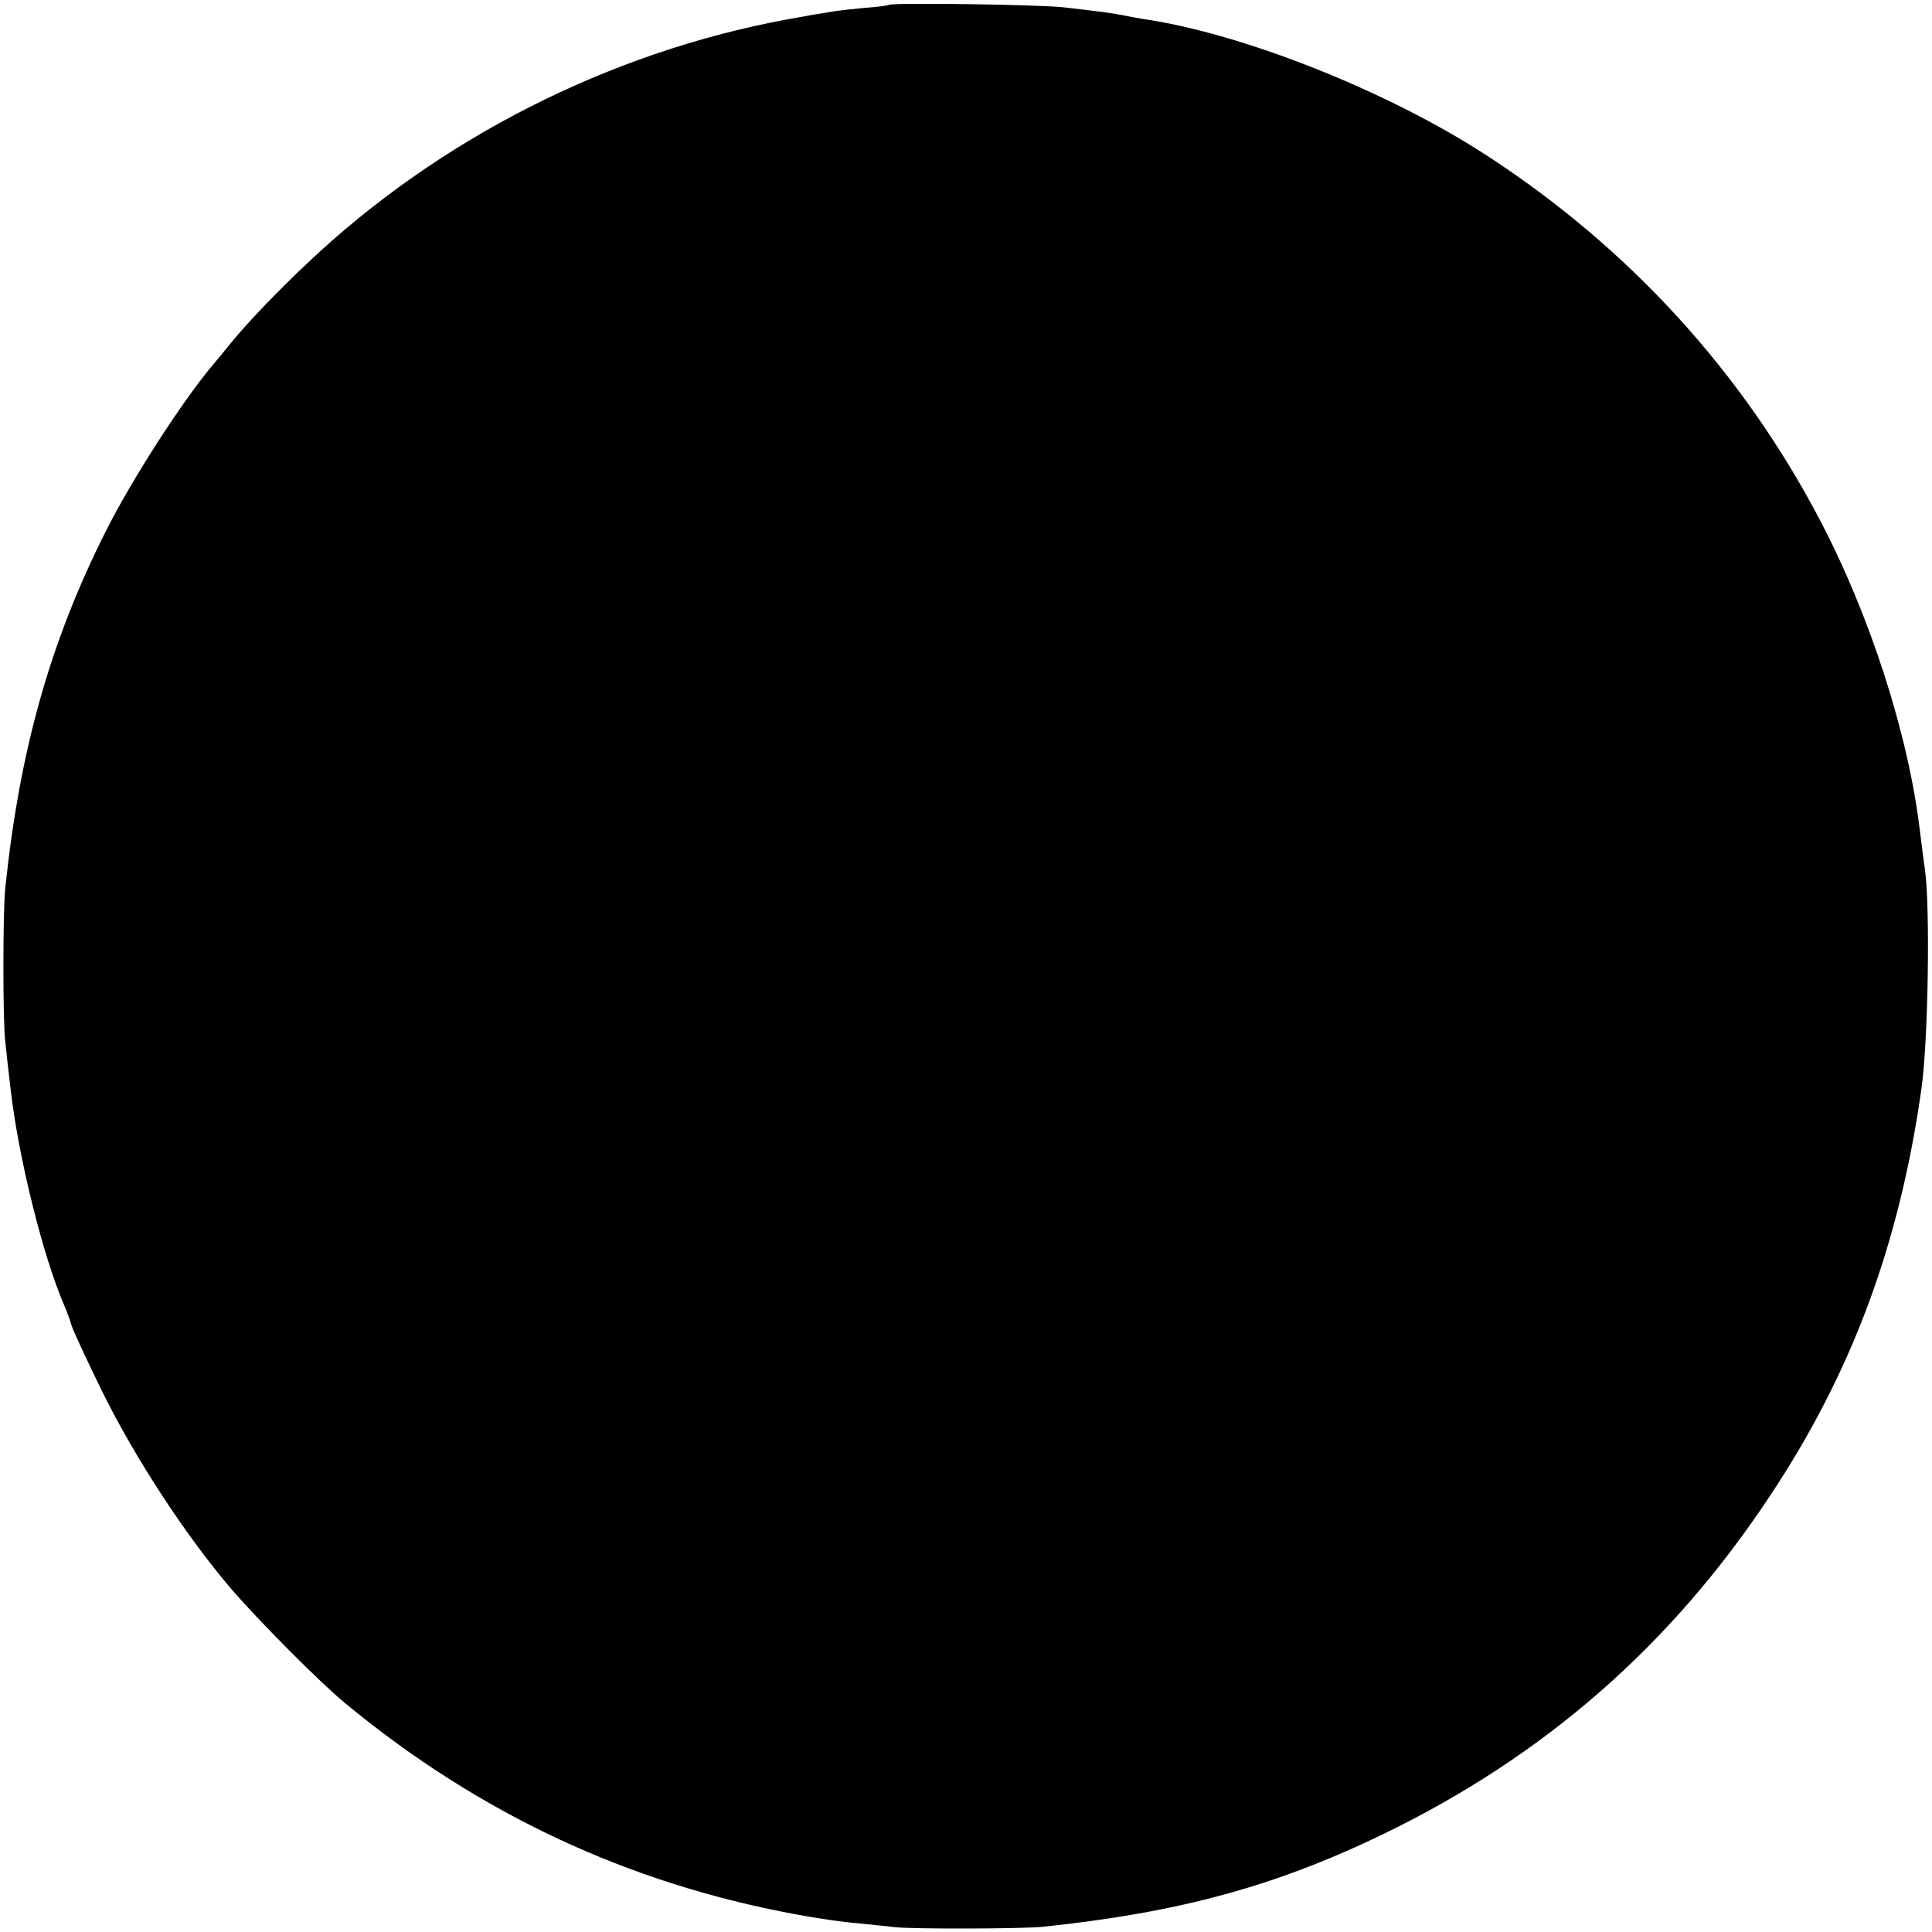 <?xml version="1.0" standalone="no"?>
<!DOCTYPE svg PUBLIC "-//W3C//DTD SVG 20010904//EN"
 "http://www.w3.org/TR/2001/REC-SVG-20010904/DTD/svg10.dtd">
<svg version="1.0" xmlns="http://www.w3.org/2000/svg"
 width="554pt" height="554pt" viewBox="0 0 554 554"
 preserveAspectRatio="xMidYMid meet">
<g transform="translate(0,554) scale(0.1,-0.1)"
fill="#000000" stroke="none">
<path d="M2549 5526 c-2 -2 -35 -6 -74 -9 -73 -7 -87 -9 -220 -33 -510 -95
-997 -342 -1374 -699 -85 -80 -171 -170 -216 -225 -20 -25 -45 -55 -56 -68
-86 -102 -232 -328 -307 -478 -159 -317 -246 -627 -287 -1022 -7 -67 -7 -383
0 -437 2 -22 9 -83 15 -135 22 -195 93 -483 155 -625 7 -16 16 -41 20 -55 4
-14 43 -98 87 -188 95 -193 239 -413 370 -567 83 -96 256 -270 329 -330 383
-316 809 -515 1289 -604 58 -11 139 -23 180 -26 41 -4 89 -9 105 -11 51 -6
369 -5 426 1 389 41 663 115 974 265 463 224 826 541 1110 970 236 355 372
723 435 1170 19 136 25 515 10 625 -5 33 -11 85 -15 115 -33 275 -143 616
-287 890 -222 423 -546 778 -953 1043 -285 186 -704 352 -990 393 -16 3 -41 7
-53 10 -30 6 -75 12 -172 23 -71 8 -493 14 -501 7z"/>
</g>
</svg>

